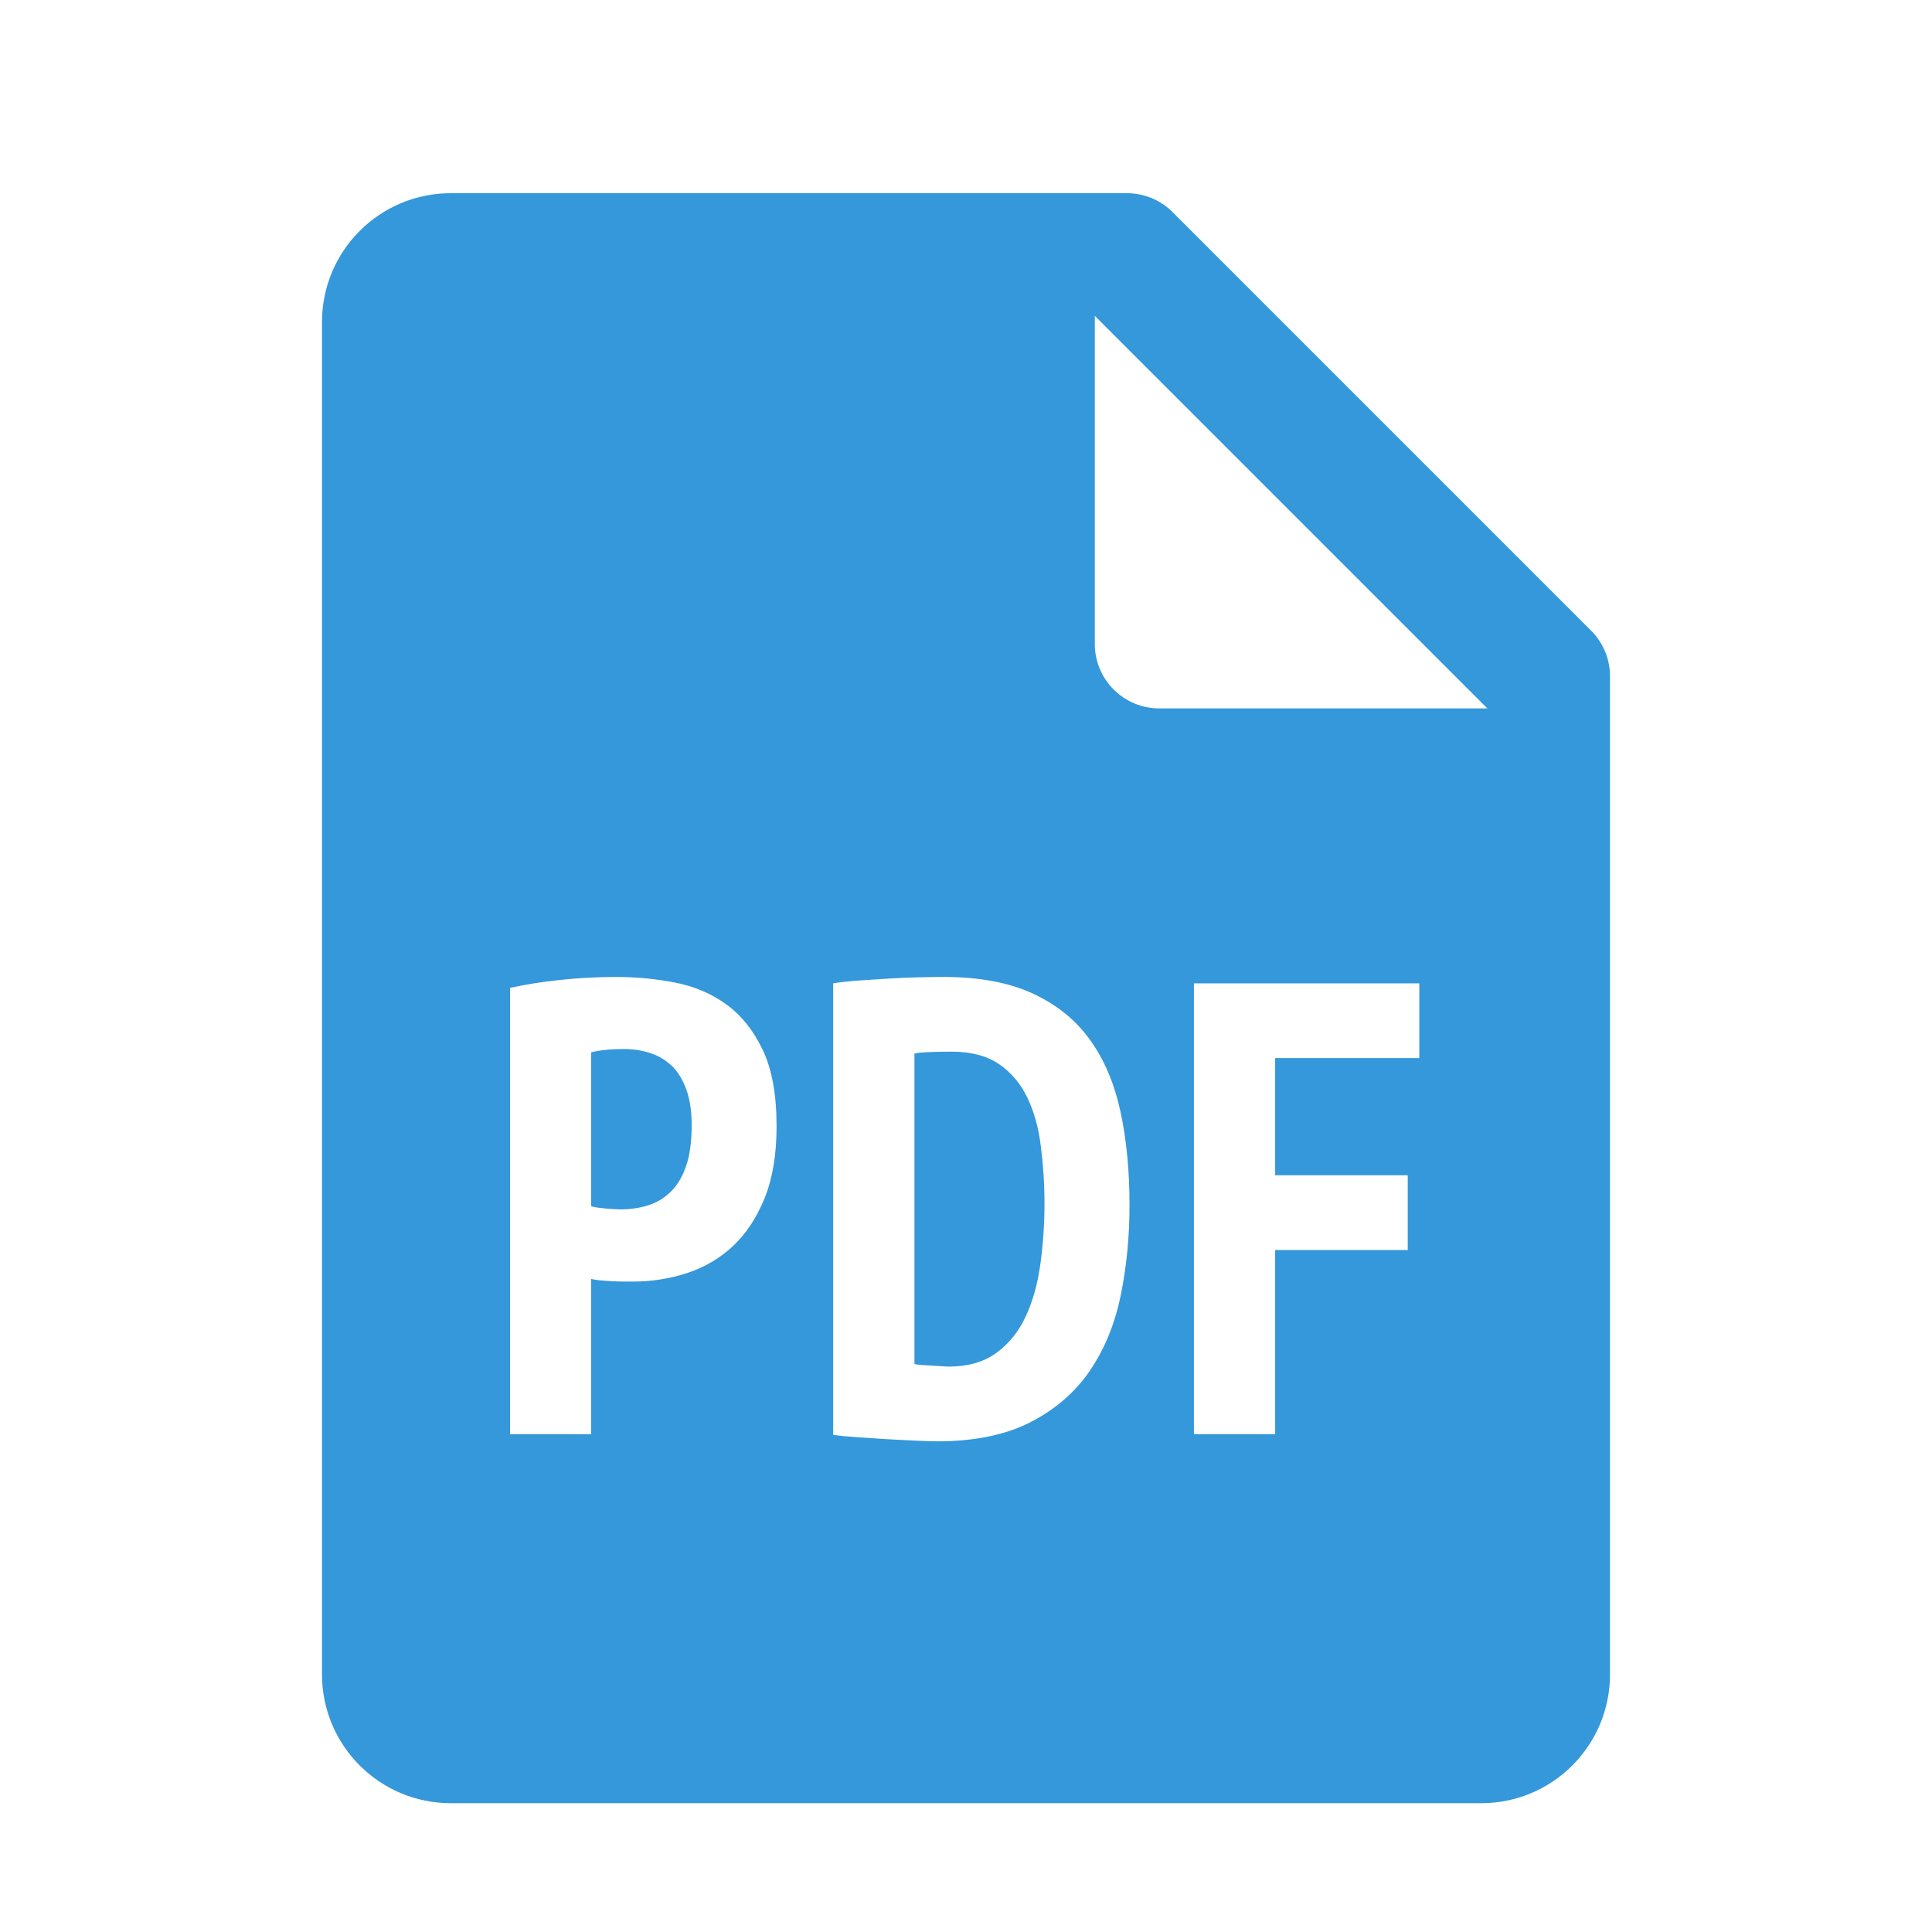 <?xml version="1.0" encoding="UTF-8"?> <svg xmlns="http://www.w3.org/2000/svg" width="96" height="96" viewBox="0 0 96 96" fill="none"> <path d="M22.4 9.6C18.864 9.6 16 12.464 16 16V83.2C16 86.736 18.864 89.6 22.4 89.6H73.6C77.136 89.6 80 86.736 80 83.2V33.6C80 32.752 79.664 31.939 79.062 31.337L58.263 10.537C57.661 9.936 56.848 9.6 56 9.6H22.4ZM54.4 15.694L73.906 35.2H57.6C55.834 35.2 54.4 33.766 54.4 32V15.694ZM30.619 48.544C31.601 48.544 32.568 48.636 33.519 48.819C34.469 49.001 35.317 49.353 36.062 49.888C36.808 50.422 37.42 51.174 37.888 52.144C38.355 53.117 38.587 54.382 38.587 55.938C38.591 57.346 38.394 58.536 38 59.519C37.603 60.501 37.078 61.301 36.419 61.919C35.756 62.536 34.989 62.984 34.125 63.263C33.258 63.541 32.371 63.681 31.456 63.681H31.038C30.842 63.681 30.642 63.675 30.431 63.663C30.22 63.65 30.008 63.641 29.806 63.619C29.605 63.599 29.461 63.572 29.375 63.55V71.263H25.344V49.087C26.112 48.918 26.957 48.783 27.875 48.688C28.79 48.592 29.704 48.544 30.619 48.544ZM46.875 48.544C48.645 48.544 50.122 48.819 51.306 49.362C52.49 49.907 53.443 50.67 54.156 51.663C54.873 52.654 55.374 53.846 55.675 55.231C55.973 56.617 56.125 58.169 56.125 59.875C56.125 61.433 55.982 62.92 55.694 64.338C55.406 65.755 54.901 67.003 54.175 68.081C53.445 69.16 52.463 70.016 51.225 70.656C49.987 71.296 48.435 71.619 46.556 71.619C46.281 71.619 45.902 71.604 45.431 71.581C44.964 71.559 44.474 71.538 43.962 71.506C43.45 71.474 42.958 71.438 42.487 71.406C42.02 71.374 41.656 71.338 41.4 71.294V48.862C41.784 48.798 42.22 48.751 42.7 48.719C43.177 48.687 43.666 48.657 44.169 48.625C44.668 48.593 45.158 48.572 45.625 48.562C46.095 48.553 46.51 48.544 46.875 48.544ZM59.325 48.862H70.525V52.575H63.362V58.4H69.95V62.112H63.362V71.263H59.325V48.862ZM31.006 52.125C30.347 52.125 29.804 52.182 29.375 52.288V59.938C29.503 59.982 29.742 60.018 30.094 60.05C30.446 60.082 30.691 60.094 30.819 60.094C31.286 60.094 31.734 60.034 32.163 59.906C32.588 59.778 32.967 59.56 33.294 59.25C33.627 58.94 33.892 58.513 34.081 57.969C34.276 57.425 34.369 56.738 34.369 55.906C34.369 55.202 34.276 54.602 34.094 54.112C33.911 53.623 33.67 53.232 33.362 52.944C33.052 52.656 32.691 52.447 32.288 52.319C31.881 52.191 31.454 52.125 31.006 52.125ZM47.294 52.256C46.955 52.256 46.608 52.262 46.256 52.275C45.907 52.285 45.63 52.308 45.438 52.35V67.775C45.505 67.794 45.615 67.815 45.775 67.825C45.935 67.835 46.108 67.847 46.288 67.856C46.467 67.866 46.634 67.878 46.794 67.888C46.954 67.897 47.067 67.906 47.131 67.906C48.091 67.906 48.879 67.679 49.5 67.231C50.114 66.783 50.608 66.183 50.956 65.438C51.308 64.692 51.55 63.832 51.688 62.862C51.825 61.893 51.9 60.872 51.9 59.806C51.9 58.824 51.837 57.881 51.719 56.962C51.61 56.047 51.383 55.238 51.05 54.544C50.717 53.852 50.255 53.297 49.65 52.881C49.042 52.465 48.251 52.256 47.294 52.256Z" fill="#3498DB"></path> </svg> 